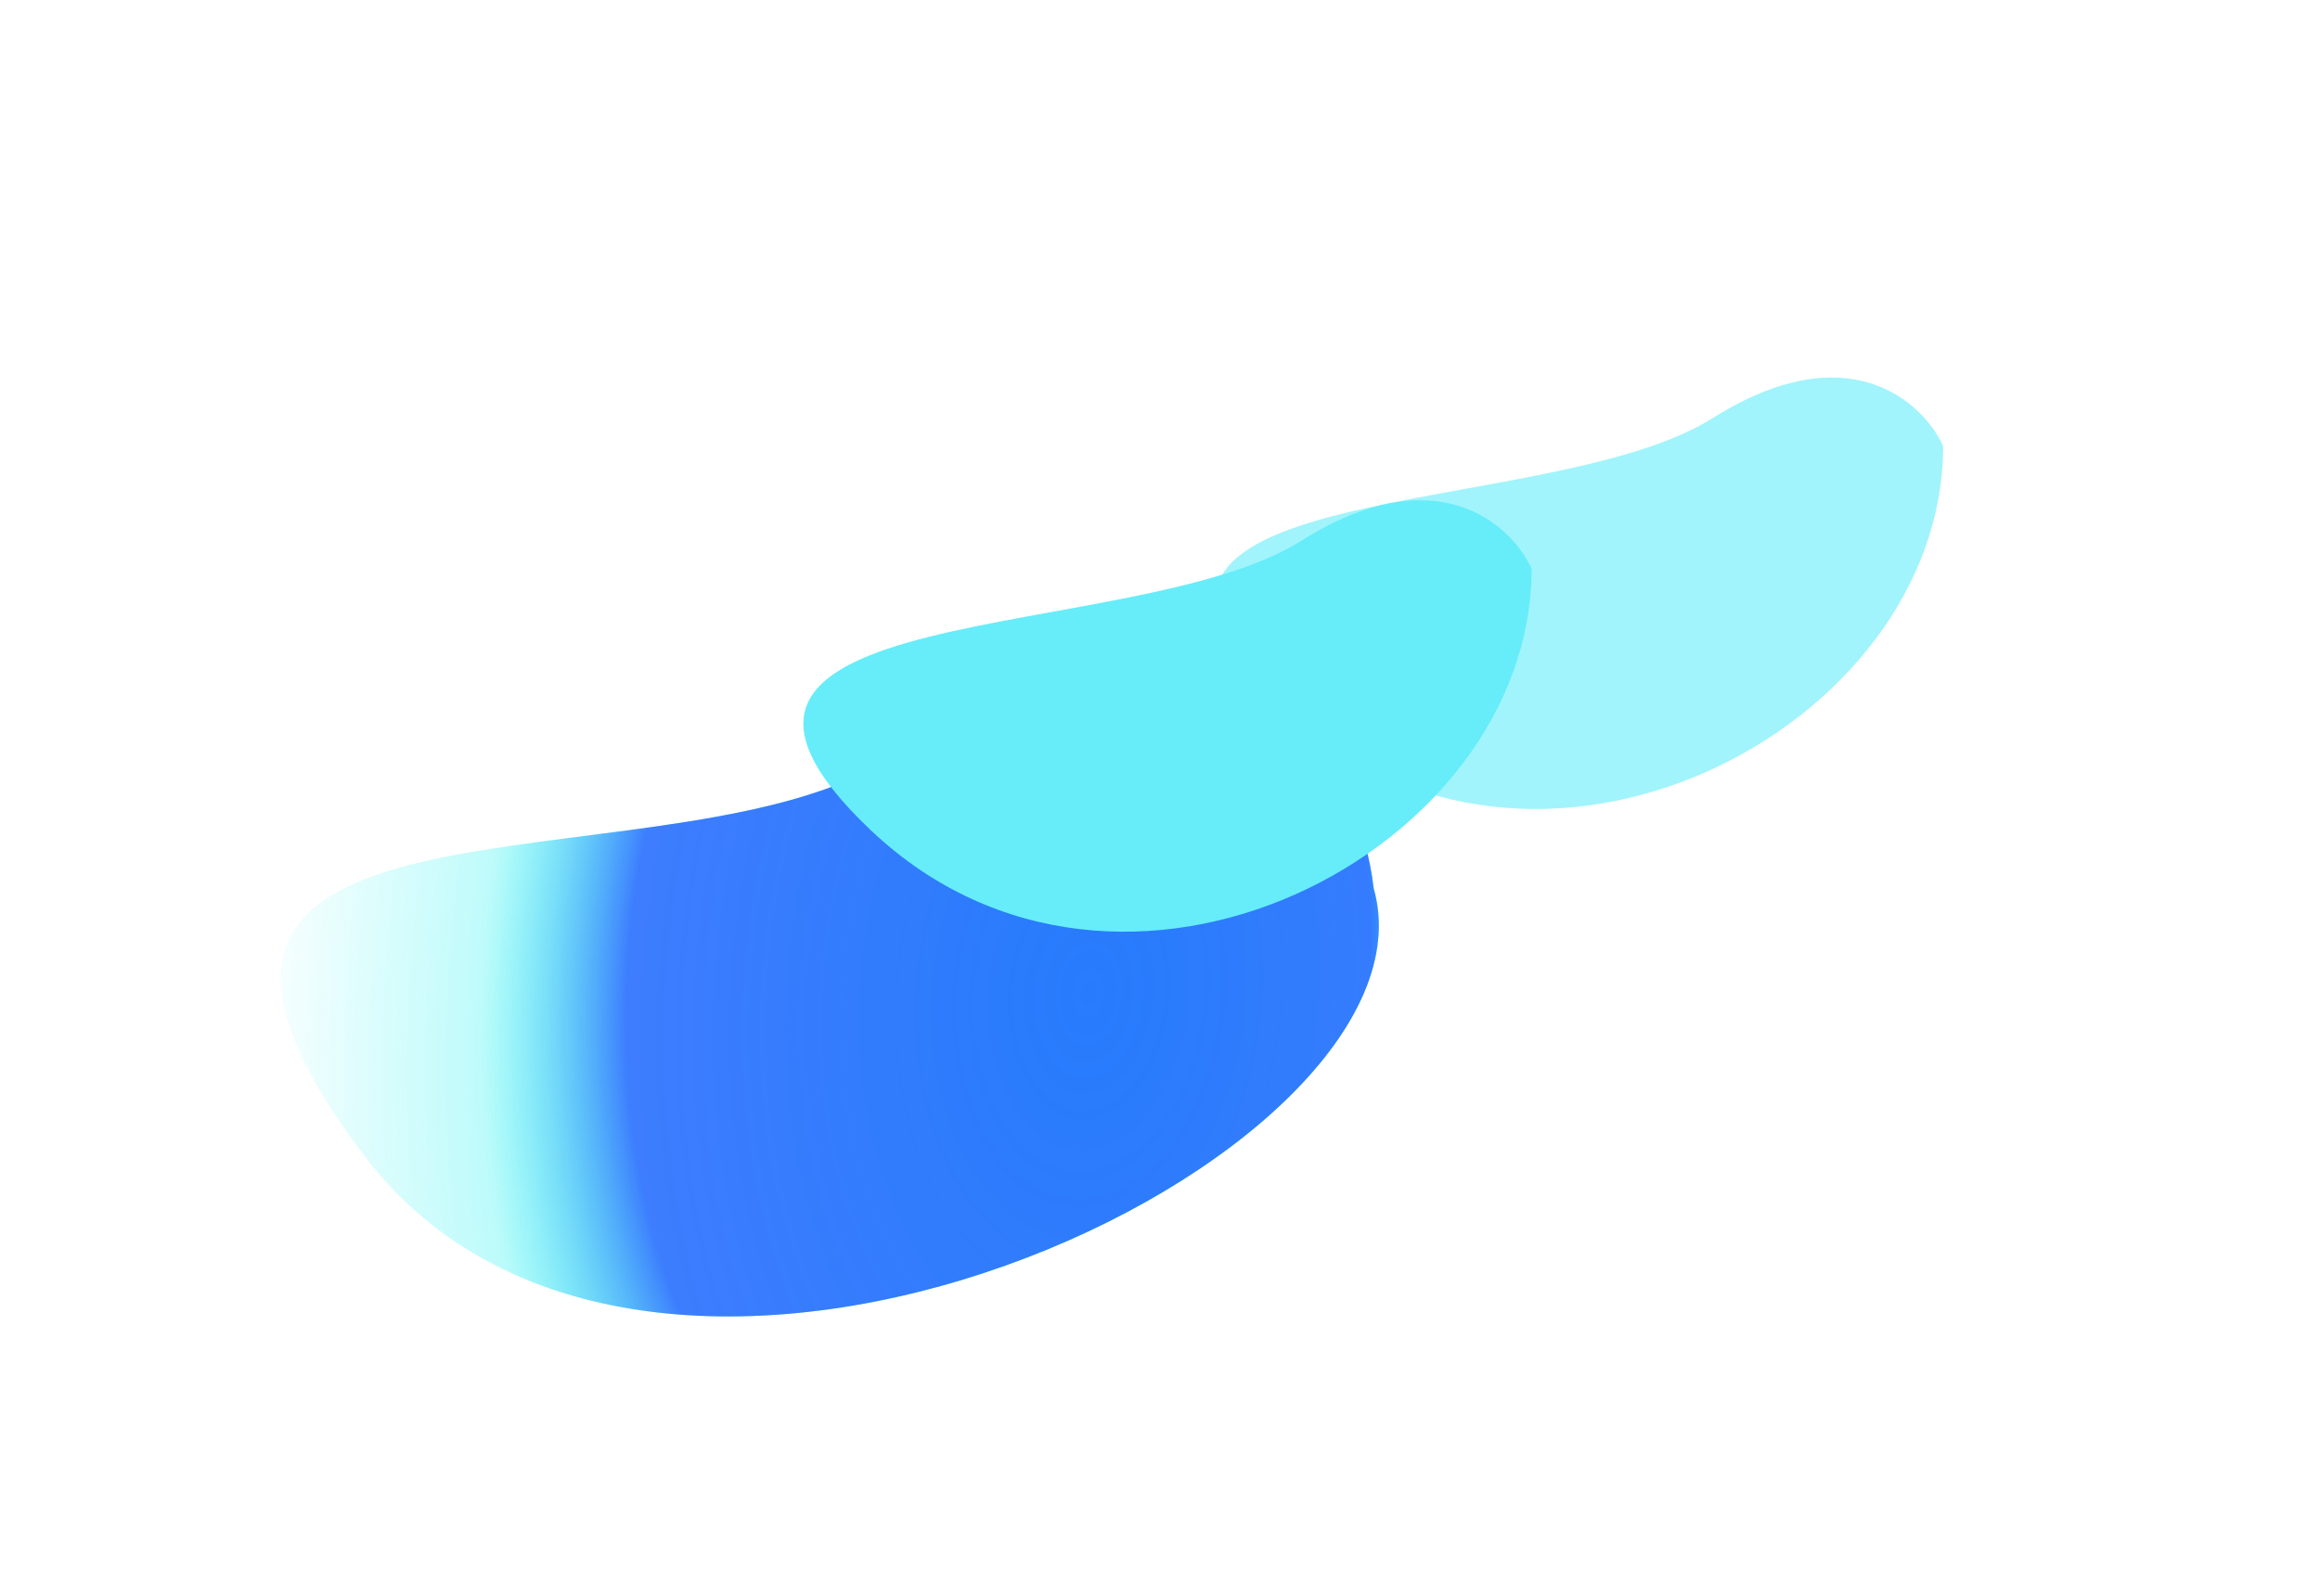 <?xml version="1.0" encoding="UTF-8"?> <svg xmlns="http://www.w3.org/2000/svg" width="888" height="611" viewBox="0 0 888 611" fill="none"><g filter="url(#filter0_f_3541_5096)"><path d="M324.628 298.694C400.344 266.373 514.231 242.028 525.788 340.046C555.074 443.203 249.81 587.639 139.633 442.657C29.455 297.675 229.984 339.096 324.628 298.694Z" fill="url(#paint0_radial_3541_5096)"></path><path d="M324.628 298.694C400.344 266.373 514.231 242.028 525.788 340.046C555.074 443.203 249.81 587.639 139.633 442.657C29.455 297.675 229.984 339.096 324.628 298.694Z" fill="url(#paint1_radial_3541_5096)" fill-opacity="0.82"></path></g><g filter="url(#filter1_f_3541_5096)"><path d="M498.028 207.039C549.693 174.481 578.358 200.572 586.232 217.688C586.284 326.23 428.981 408.381 333.357 317.86C237.733 227.339 433.448 247.736 498.028 207.039Z" fill="#66EDF9"></path></g><g filter="url(#filter2_f_3541_5096)"><path d="M655.546 160.056C707.21 127.498 735.875 153.59 743.75 170.705C743.802 279.247 586.499 361.399 490.875 270.878C395.251 180.356 590.966 200.753 655.546 160.056Z" fill="#66EDF9" fill-opacity="0.61"></path></g><defs><filter id="filter0_f_3541_5096" x="0.457" y="163.281" width="634.301" height="447.651" filterUnits="userSpaceOnUse" color-interpolation-filters="sRGB"><feFlood flood-opacity="0" result="BackgroundImageFix"></feFlood><feBlend mode="normal" in="SourceGraphic" in2="BackgroundImageFix" result="shape"></feBlend><feGaussianBlur stdDeviation="53.5" result="effect1_foregroundBlur_3541_5096"></feGaussianBlur></filter><filter id="filter1_f_3541_5096" x="150.506" y="34.506" width="592.727" height="479.151" filterUnits="userSpaceOnUse" color-interpolation-filters="sRGB"><feFlood flood-opacity="0" result="BackgroundImageFix"></feFlood><feBlend mode="normal" in="SourceGraphic" in2="BackgroundImageFix" result="shape"></feBlend><feGaussianBlur stdDeviation="78.5" result="effect1_foregroundBlur_3541_5096"></feGaussianBlur></filter><filter id="filter2_f_3541_5096" x="321.023" y="0.523" width="566.727" height="453.151" filterUnits="userSpaceOnUse" color-interpolation-filters="sRGB"><feFlood flood-opacity="0" result="BackgroundImageFix"></feFlood><feBlend mode="normal" in="SourceGraphic" in2="BackgroundImageFix" result="shape"></feBlend><feGaussianBlur stdDeviation="72" result="effect1_foregroundBlur_3541_5096"></feGaussianBlur></filter><radialGradient id="paint0_radial_3541_5096" cx="0" cy="0" r="1" gradientUnits="userSpaceOnUse" gradientTransform="translate(416.533 379.387) rotate(-175.532) scale(321.363 503.666)"><stop stop-color="#1AF0F0"></stop><stop offset="1" stop-color="#1AF0F0" stop-opacity="0"></stop></radialGradient><radialGradient id="paint1_radial_3541_5096" cx="0" cy="0" r="1" gradientUnits="userSpaceOnUse" gradientTransform="translate(382.353 375.72) rotate(-175.73) scale(287.003 449.872)"><stop offset="0.495" stop-color="#2962FF"></stop><stop offset="0.69" stop-color="#1AF0F0" stop-opacity="0"></stop></radialGradient></defs></svg> 